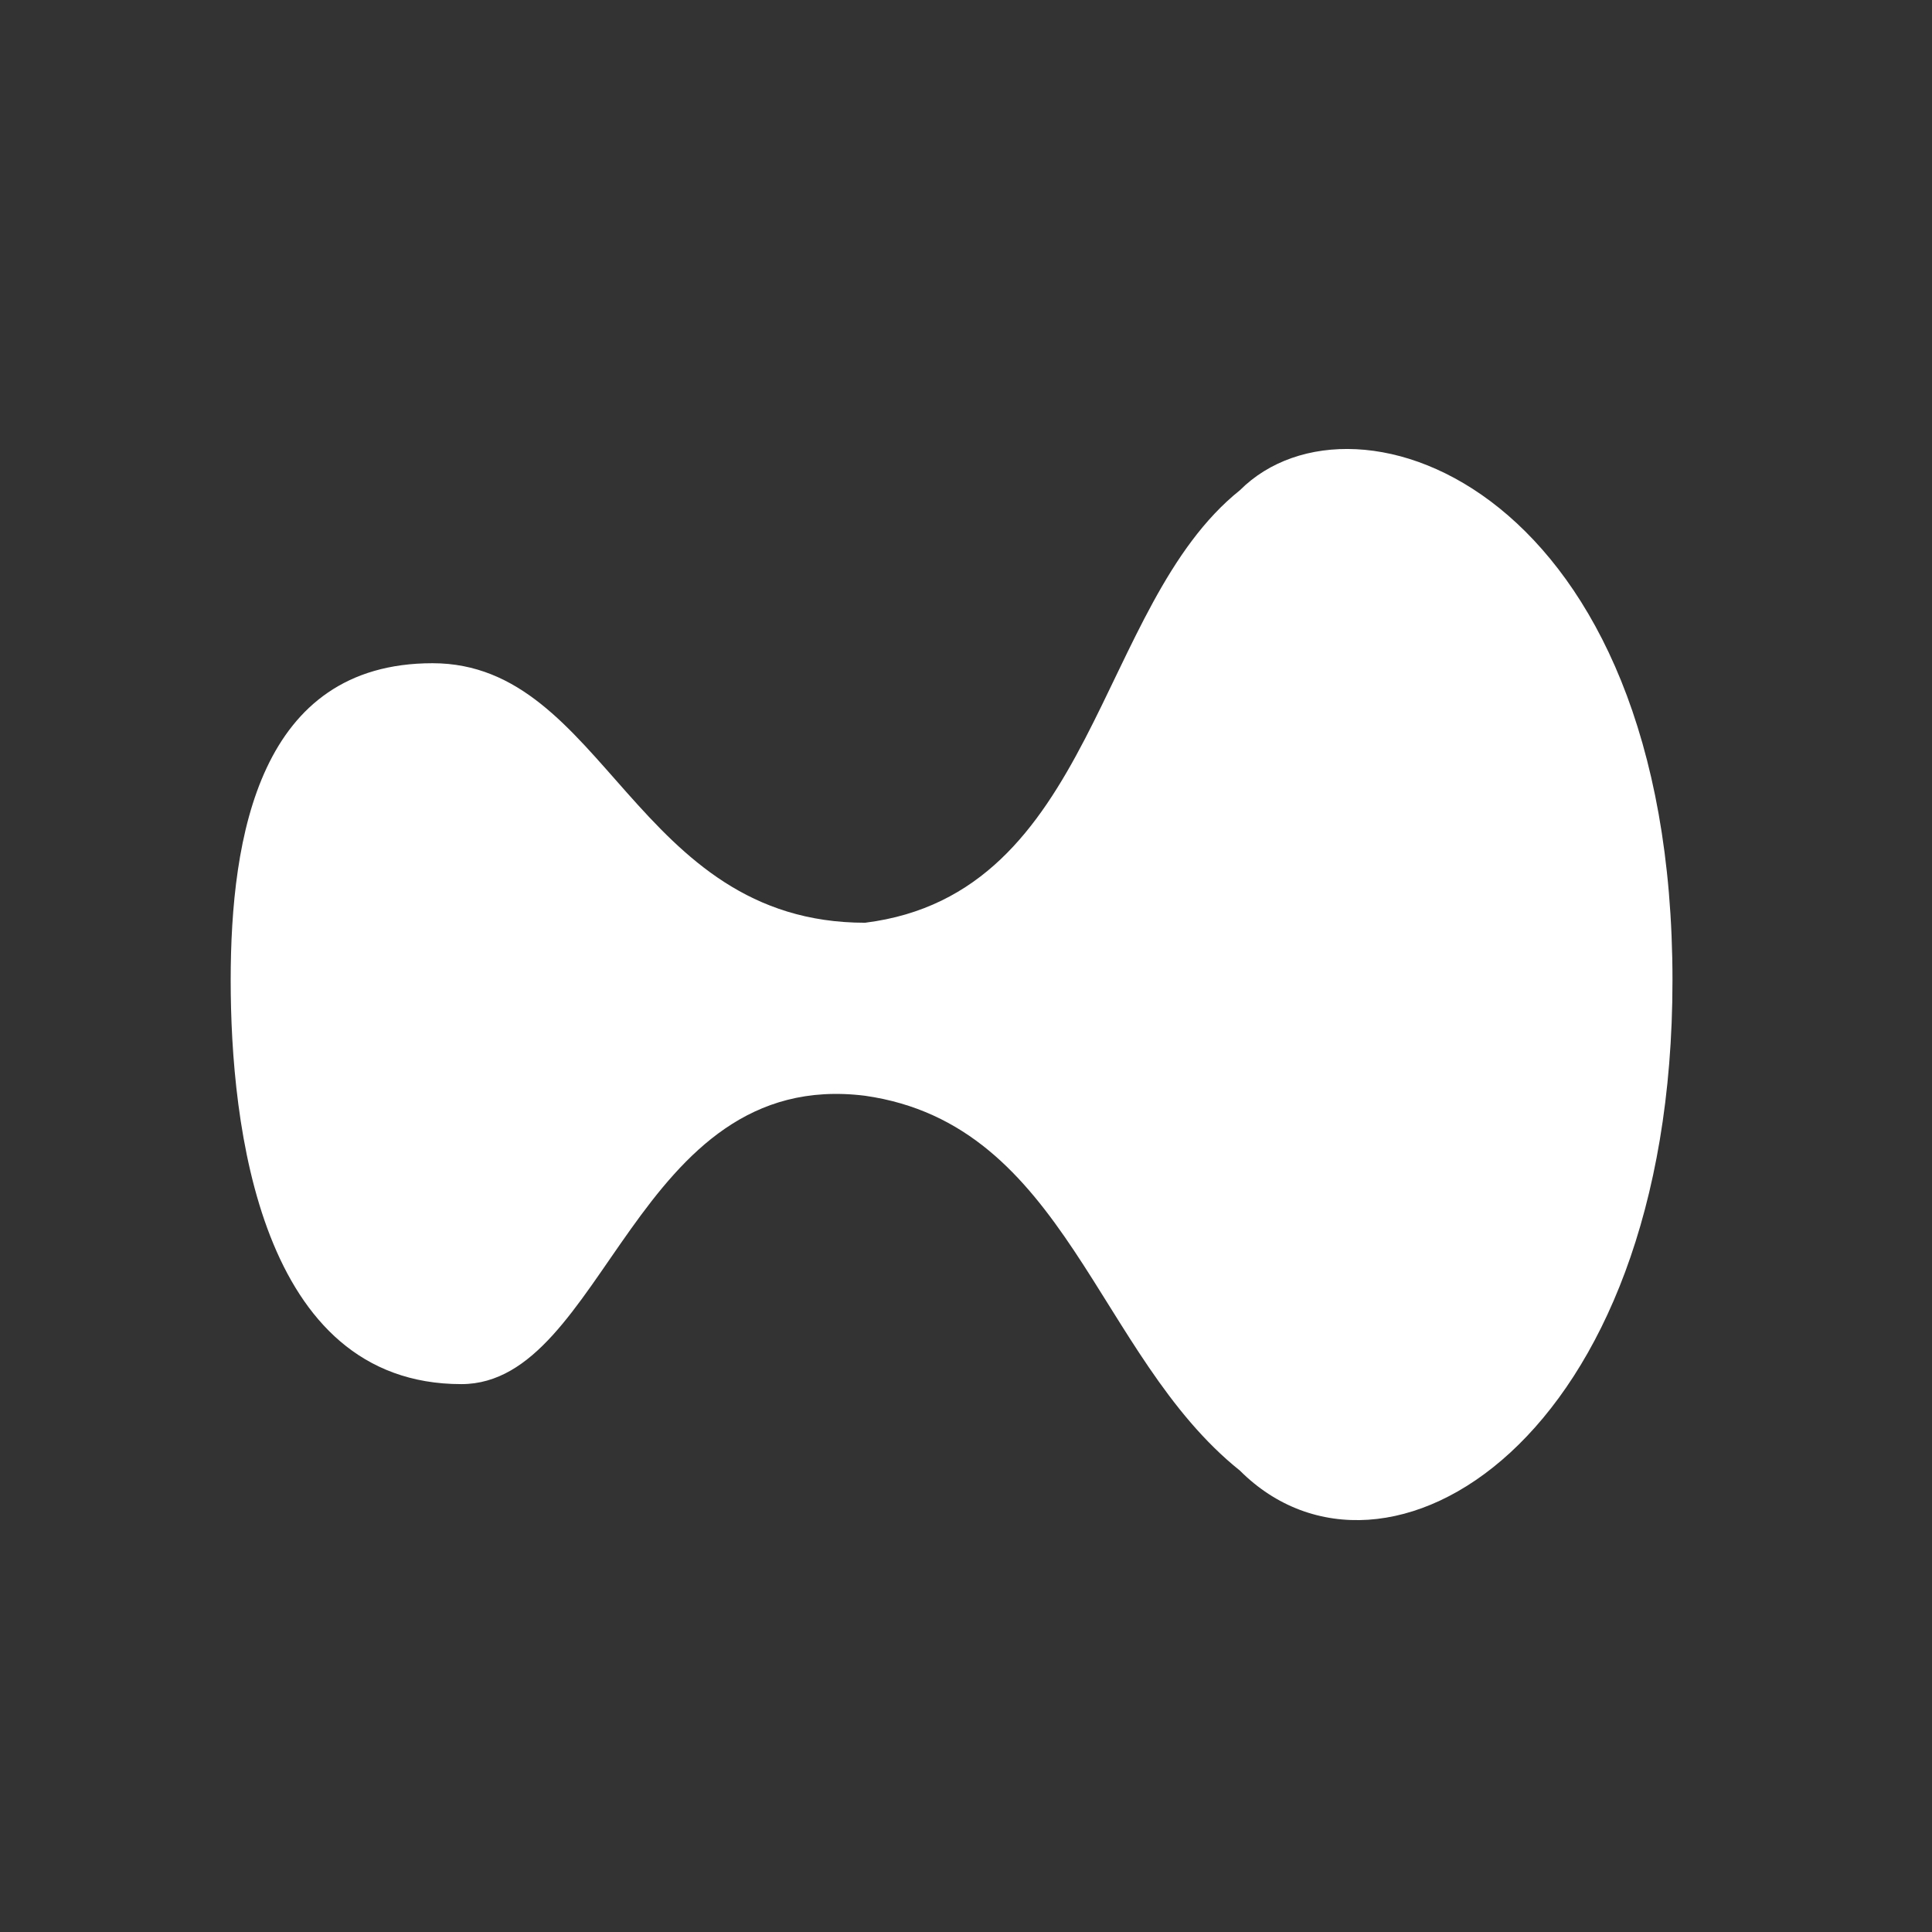 <svg xmlns="http://www.w3.org/2000/svg" viewBox="0 0 67 67"><rect x="0" y="0" width="67" height="67" fill="#333333" stroke="none"/><path fill="#fff" d="M58 34c0 16-10 22-15 17-5-4-6-12-13-13-8-1-9 10-14 10-7 0-8-9-8-14s1-11 7-11 7 9 15 9c8-1 8-11 13-15 4-4 15 0 15 17Z"/></svg>